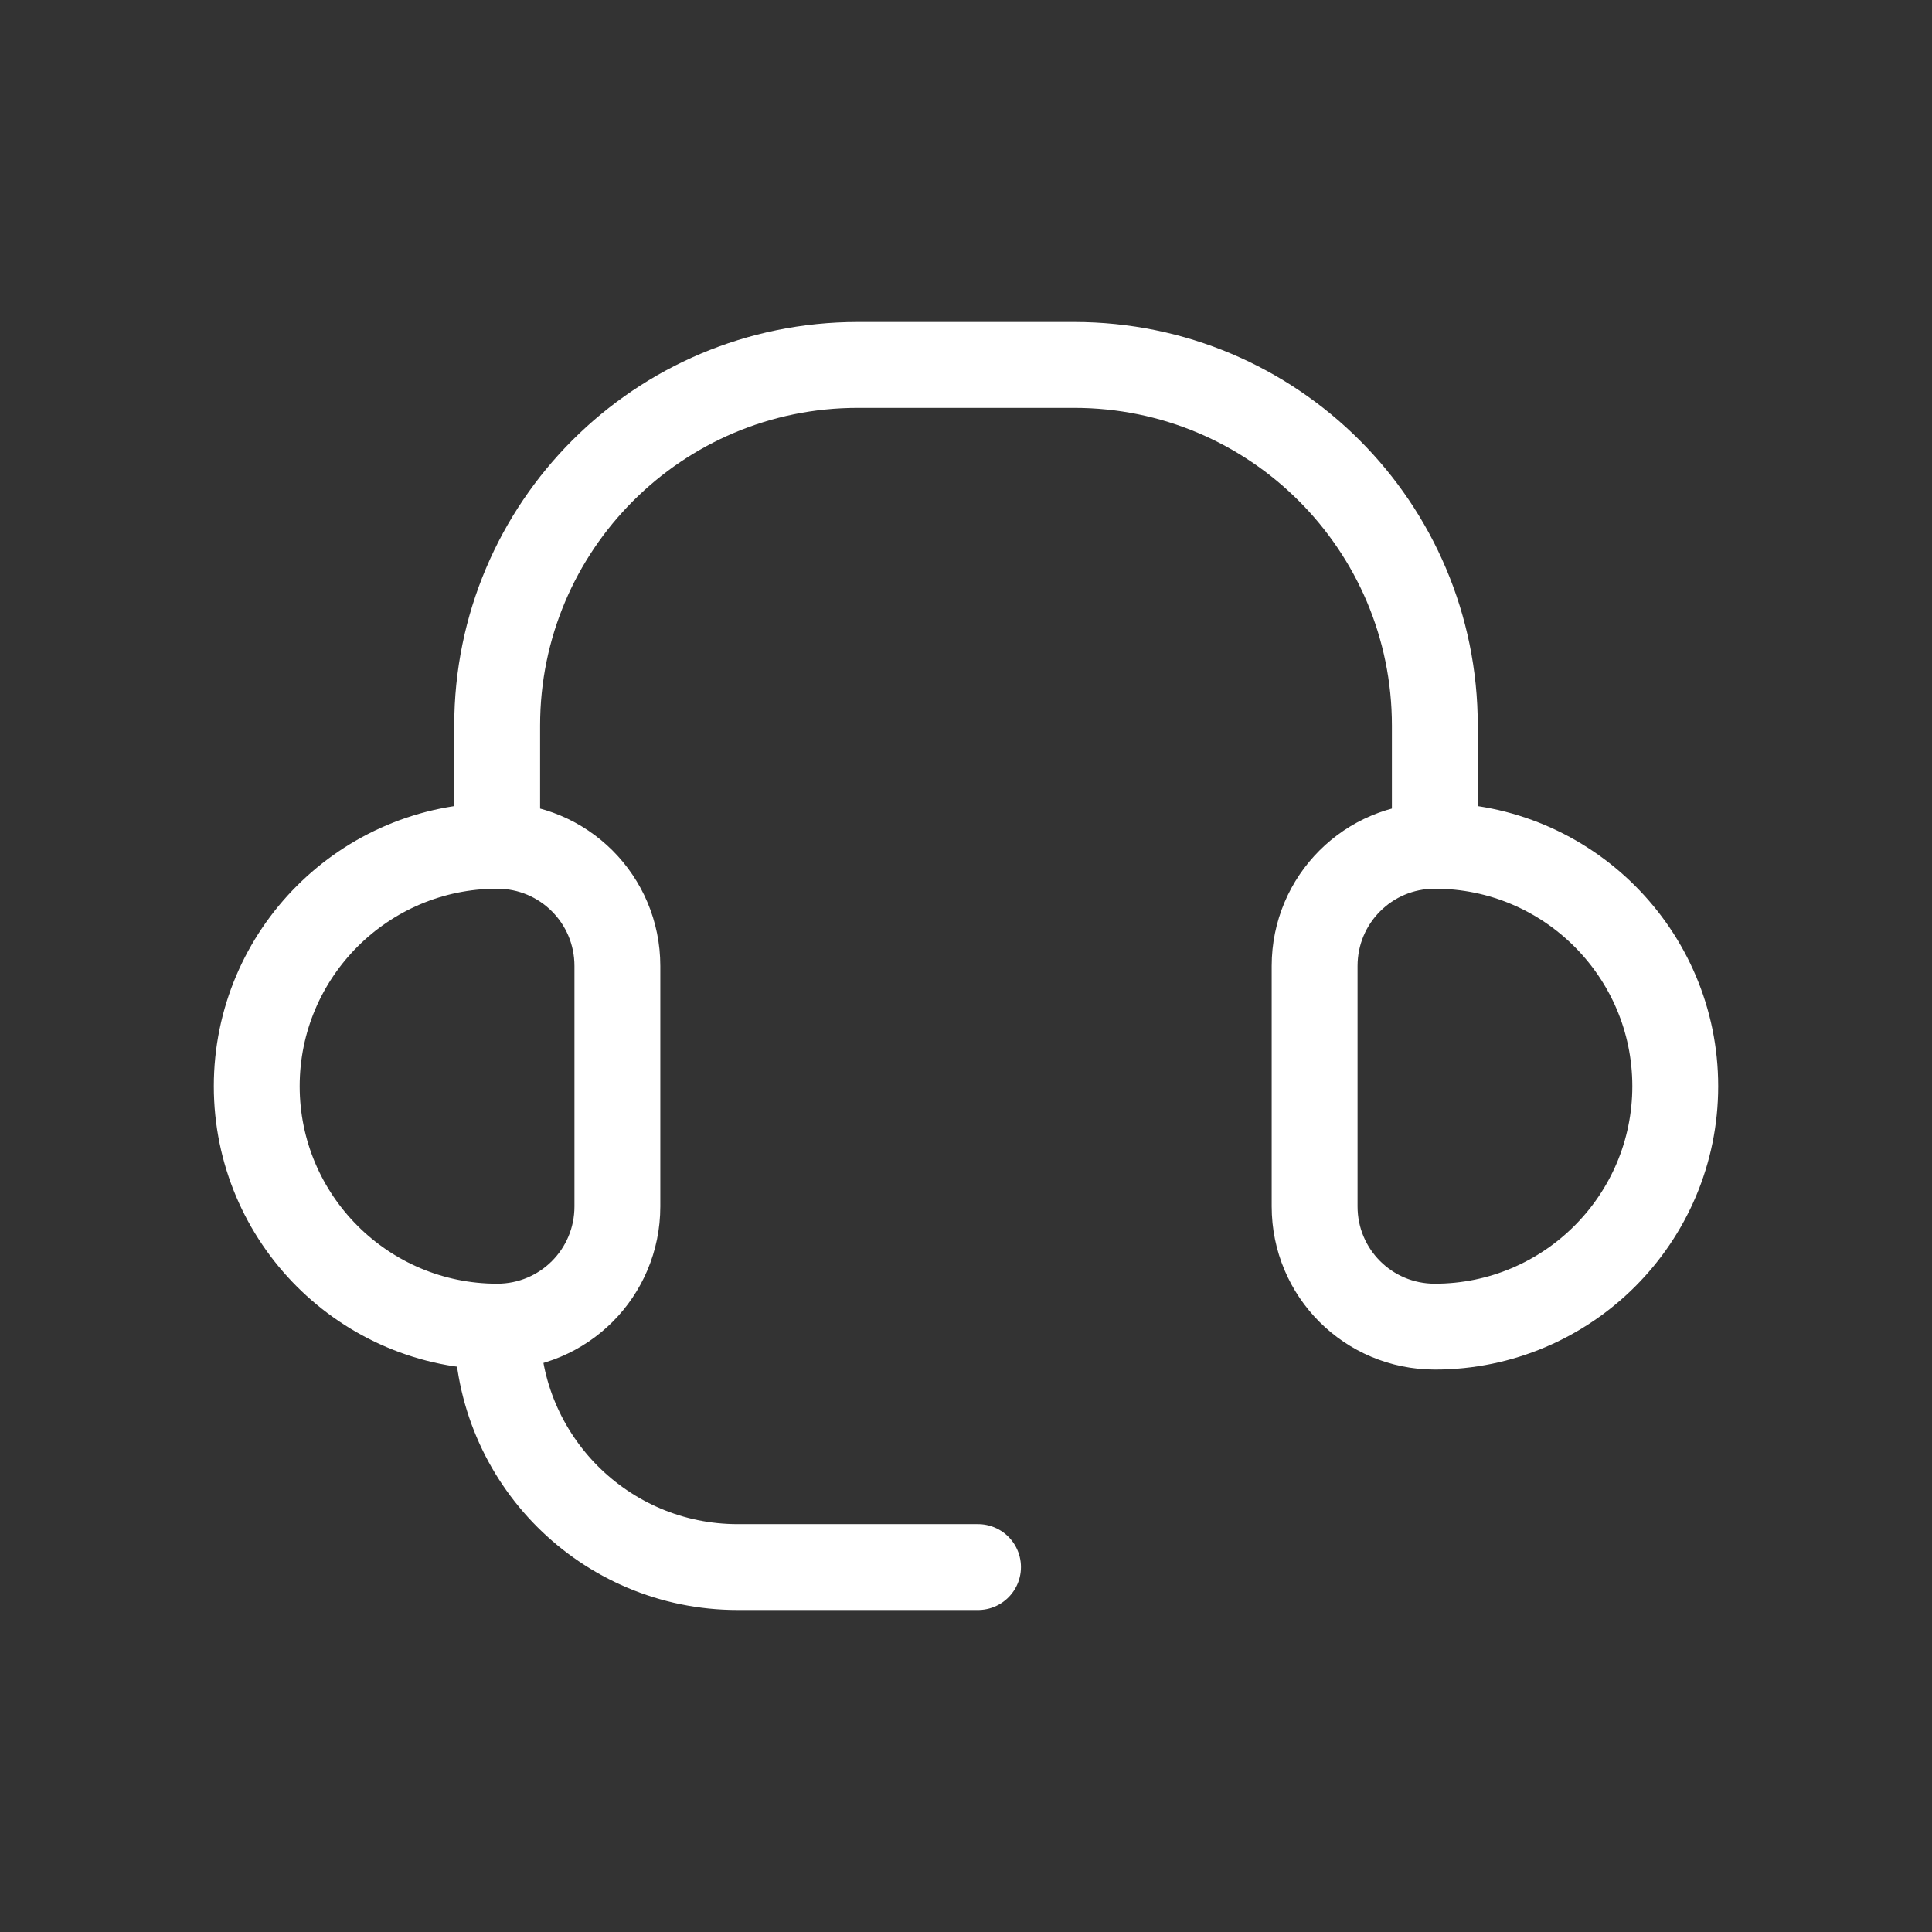 <svg viewBox="0 0 45 45" xmlns="http://www.w3.org/2000/svg" data-name="Warstwa 1" id="Warstwa_1">
  <rect x="0" y="0" width="45" height="45" fill="#333333" stroke="none"/>
  <defs>
    <style>
      .cls-1 {
        fill: none;
        stroke: #fff;
        stroke-linecap: round;
        stroke-linejoin: round;
        stroke-width: 2px;
      }
    </style>
  </defs>
  <g data-name="Customer Service" id="Customer_Service">
    <path d="M14.38,28.1c0,1.55-1.25,2.8-2.8,2.8-3.09,0-5.6-2.51-5.6-5.6s2.51-5.6,5.6-5.6c1.55,0,2.8,1.25,2.8,2.8v5.6Z" class="cls-1"></path>
    <path d="M30.62,28.1c0,1.55,1.25,2.8,2.8,2.8,3.09,0,5.6-2.51,5.6-5.6s-2.51-5.6-5.6-5.6c-1.55,0-2.8,1.25-2.8,2.8v5.6Z" class="cls-1"></path>
    <path d="M11.58,19.7v-2.8c0-4.64,3.76-8.4,8.4-8.4h5.04c4.64,0,8.4,3.76,8.4,8.4v2.8" class="cls-1"></path>
    <path d="M22.78,36.5h-5.6c-3.09,0-5.6-2.51-5.6-5.6" class="cls-1"></path>
  </g>
</svg>
